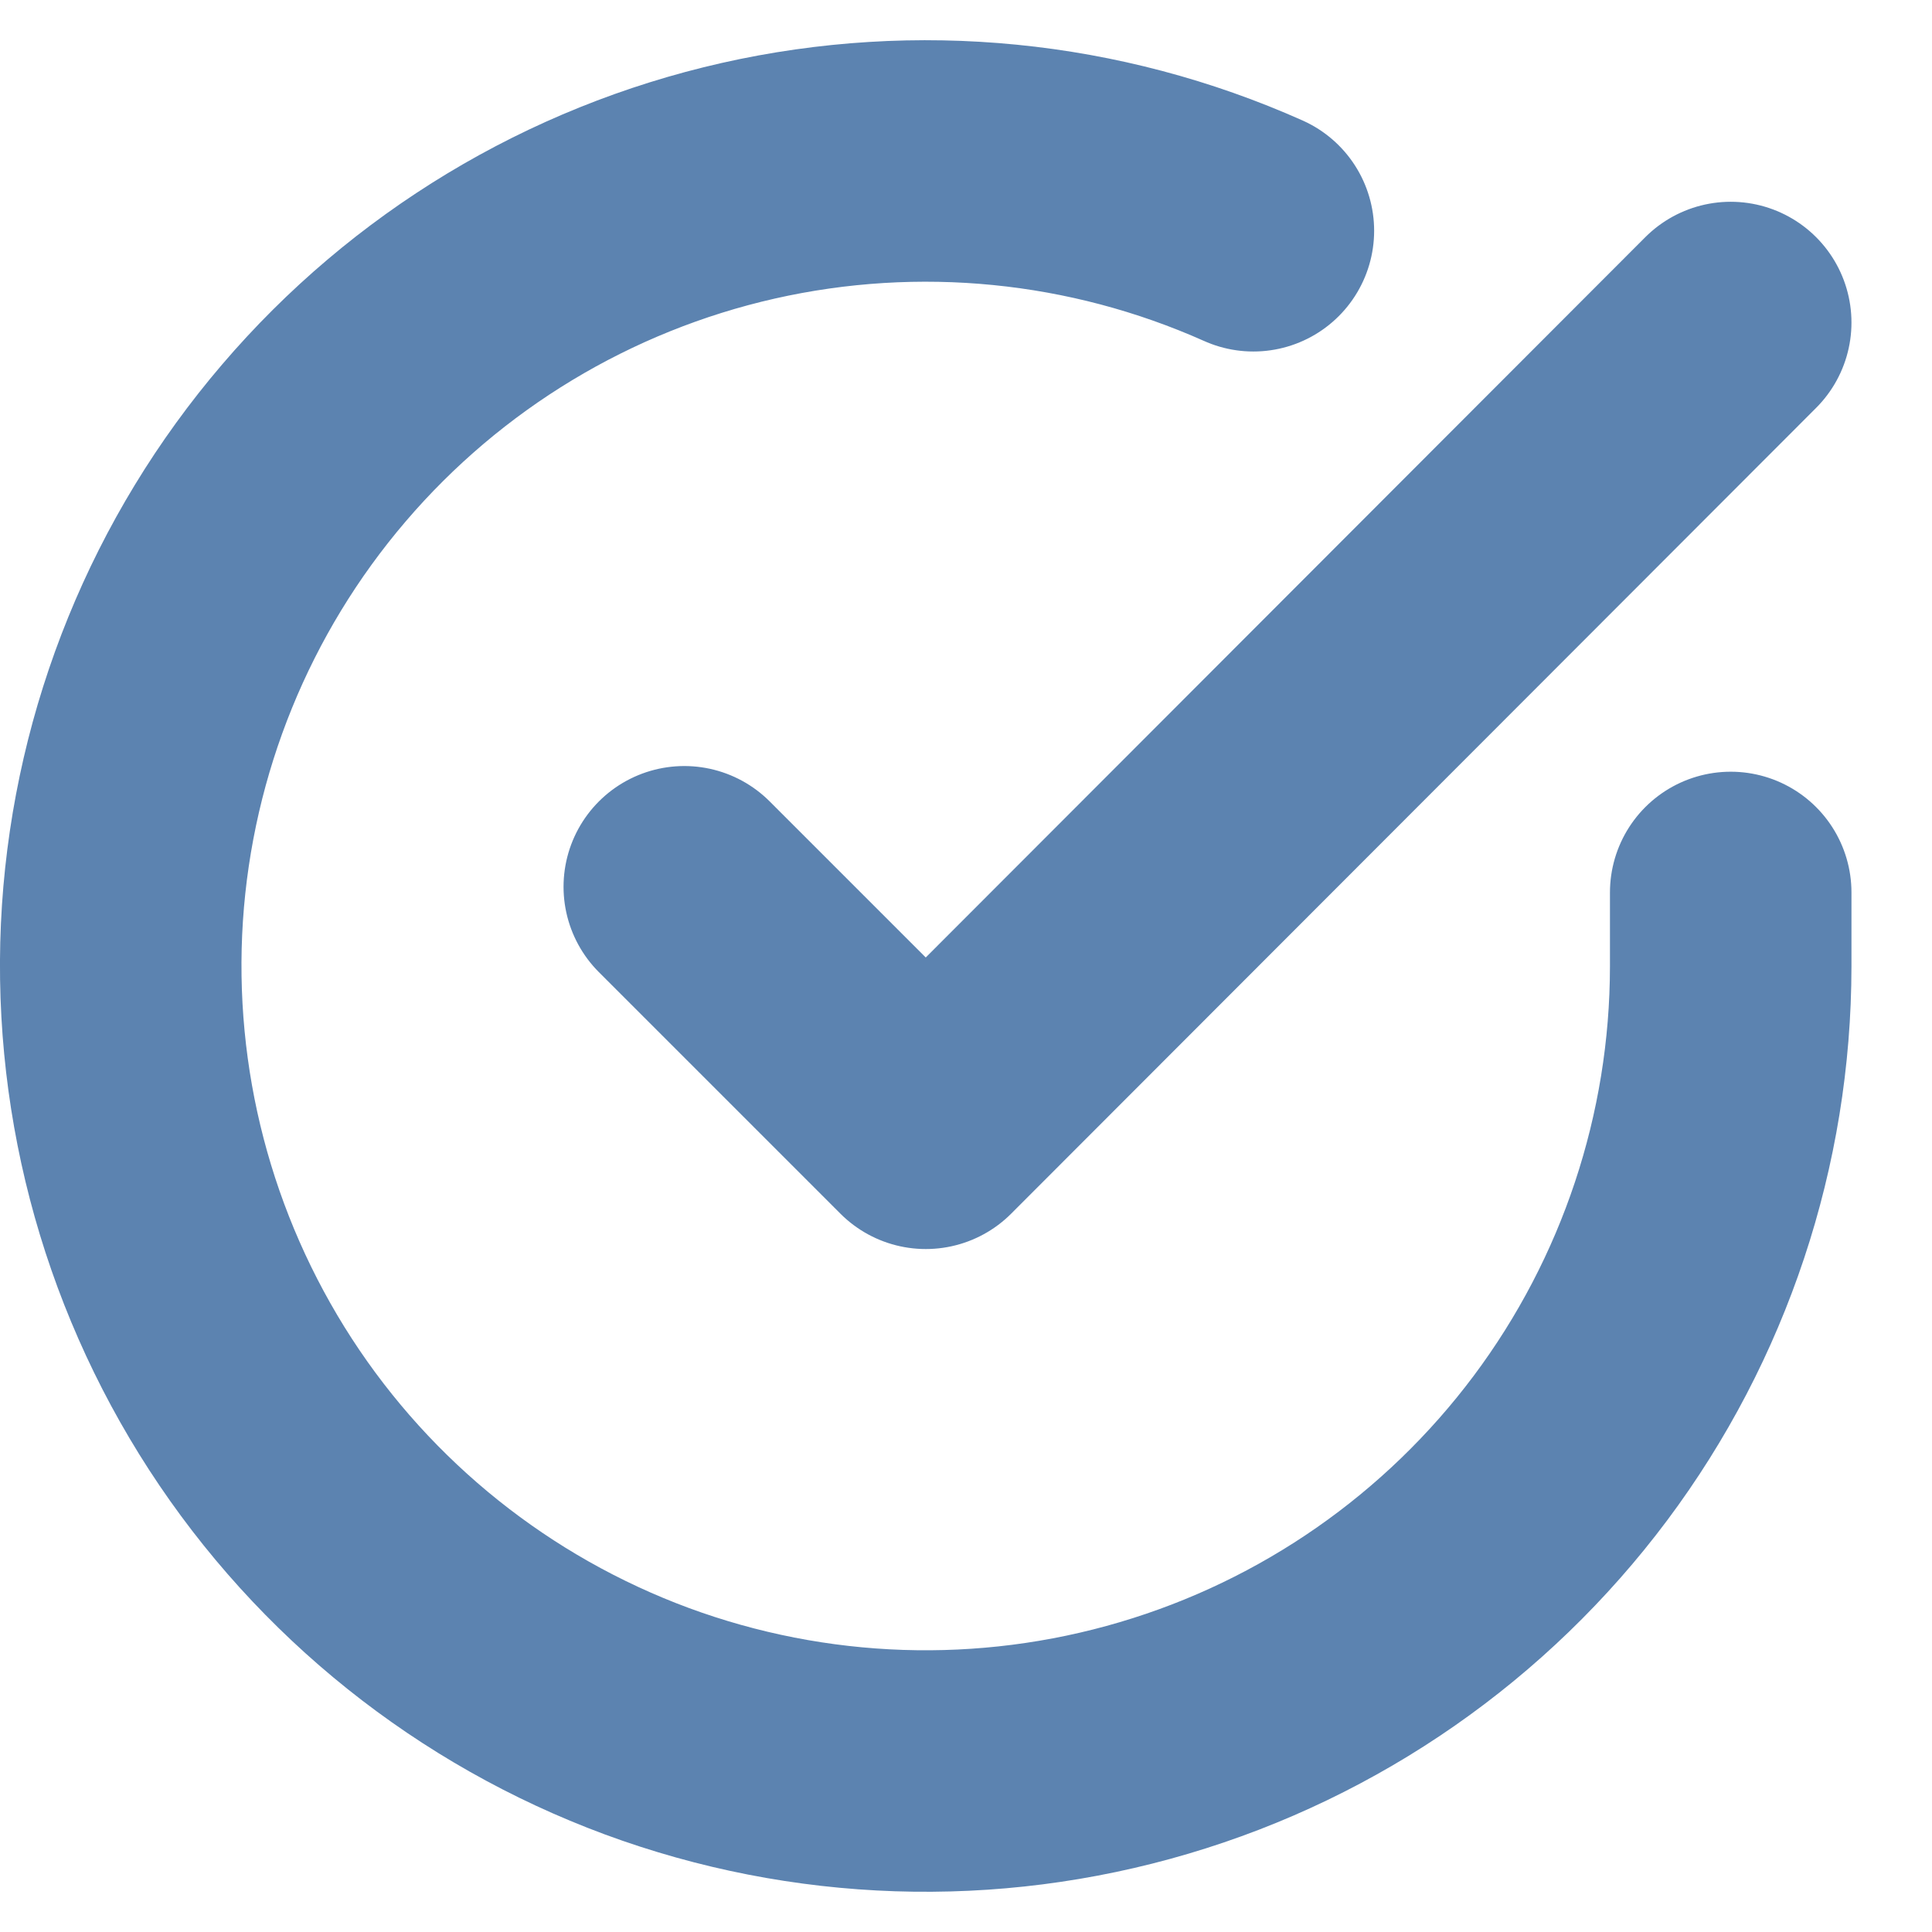 <?xml version="1.0" encoding="UTF-8"?>
<svg xmlns="http://www.w3.org/2000/svg" width="16" height="16" viewBox="0 0 16 16" fill="none">
  <path d="M14.333 7.391V8.004C14.332 9.441 13.867 10.84 13.006 11.992C12.145 13.143 10.935 13.986 9.557 14.393C8.178 14.801 6.705 14.752 5.356 14.254C4.008 13.755 2.856 12.835 2.074 11.629C1.292 10.422 0.92 8.996 1.014 7.561C1.109 6.127 1.665 4.761 2.599 3.669C3.533 2.576 4.795 1.814 6.197 1.497C7.6 1.18 9.067 1.325 10.38 1.911M14.333 2.671L7.667 9.344L5.667 7.344" stroke="#5C83B0" stroke-width="2" stroke-linecap="round" stroke-linejoin="round"></path>
</svg>
